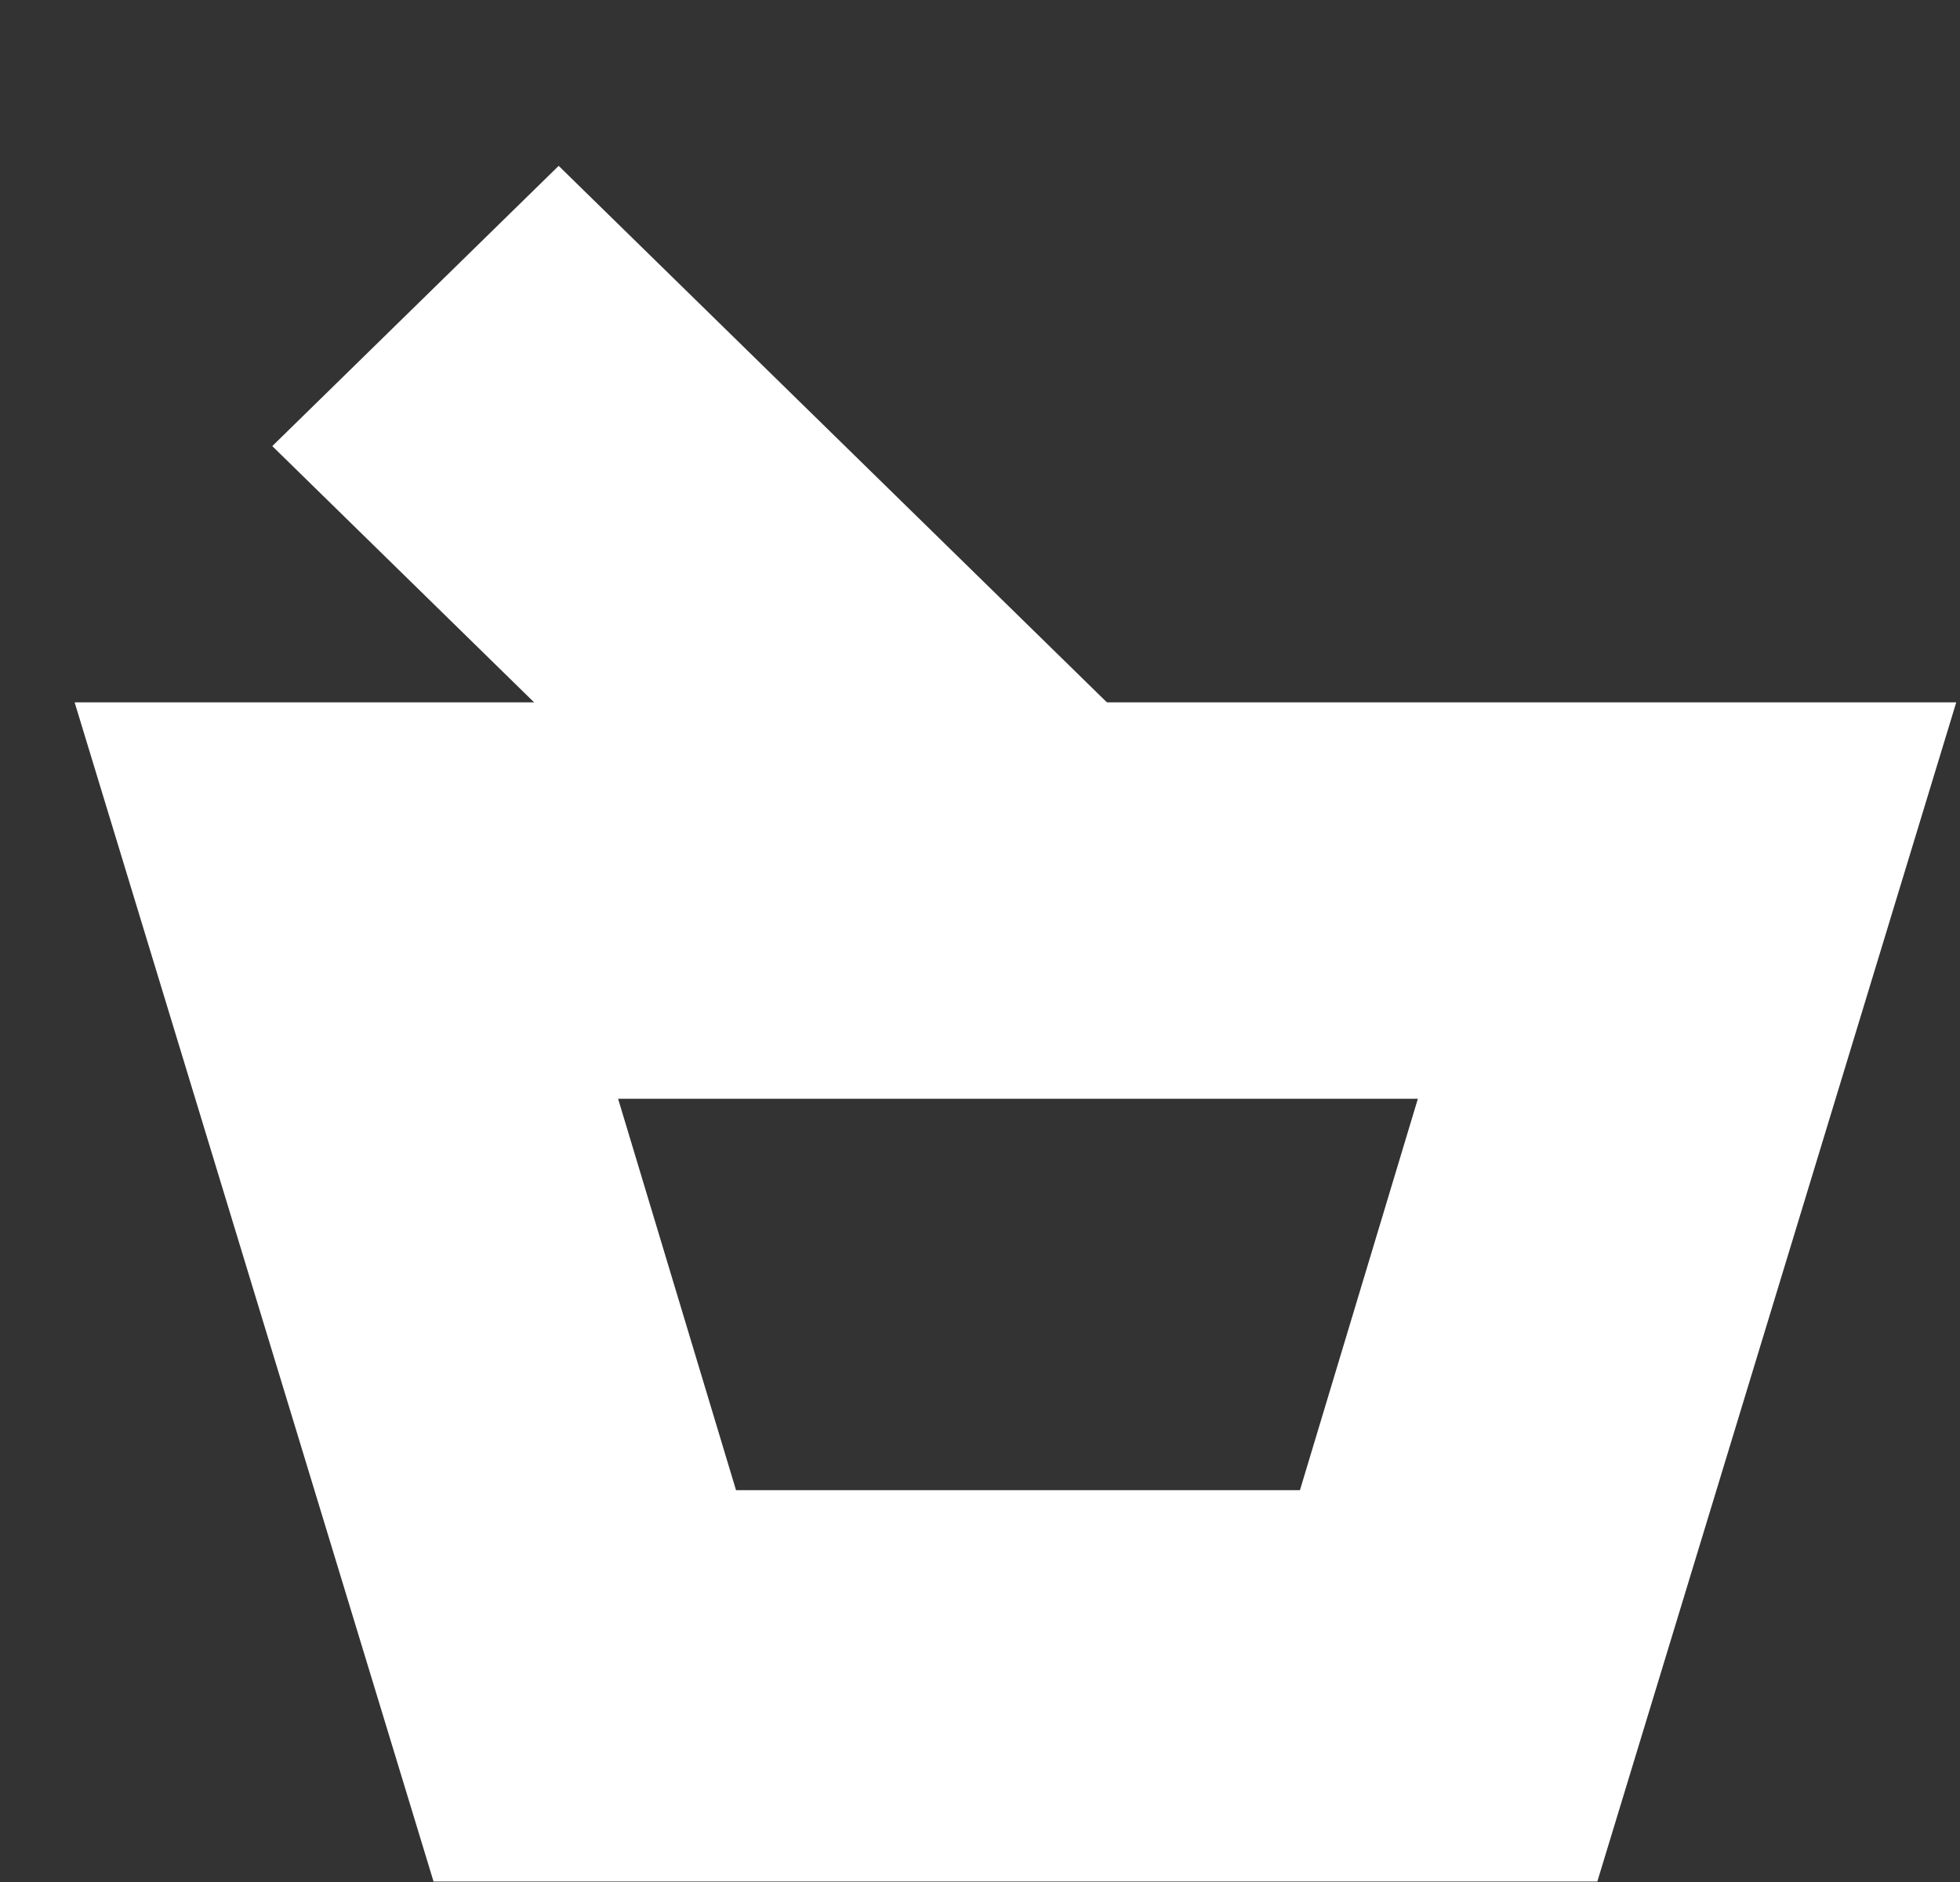 <?xml version="1.0" encoding="UTF-8"?>
<svg width="25px" height="24px" viewBox="0 0 25 24" version="1.1" xmlns="http://www.w3.org/2000/svg" xmlns:xlink="http://www.w3.org/1999/xlink">
    <rect x="0" y="0" width="25" height="24" fill="#333333" stroke="none"/>
    <title>Marvo/Icon/24x24/Basket white</title>
    <g id="Marvo/Mobile/320" stroke="none" stroke-width="1" fill="none" fill-rule="evenodd">
        <g id="Marvo/Elements/Mobile-Nav" transform="translate(-229, -17)">
            <g id="Marvo/Icons/42x42/Basket" transform="translate(229.952, 16.992)">
                <g id="Group" transform="translate(0, 2)" fill="#FFFFFF" fill-rule="nonzero">
                    <path d="M6.932,12.02 L17.133,12.02 L15.629,17.011 L8.436,17.011 L6.932,12.02 M0,6.965 L4.578,22.002 L19.422,22.002 L24,6.965 C24.065,6.965 0,6.965 0,6.965 Z" id="Shape"></path>
                    <polygon id="Rectangle" transform="translate(8.209, 5.688) rotate(-45) translate(-8.209, -5.688)" points="5.595 0.258 10.705 0.314 10.823 11.117 5.712 11.061"></polygon>
                </g>
                <rect id="Rectangle" x="0" y="0" width="24" height="24"></rect>
            </g>
        </g>
    </g>
</svg>